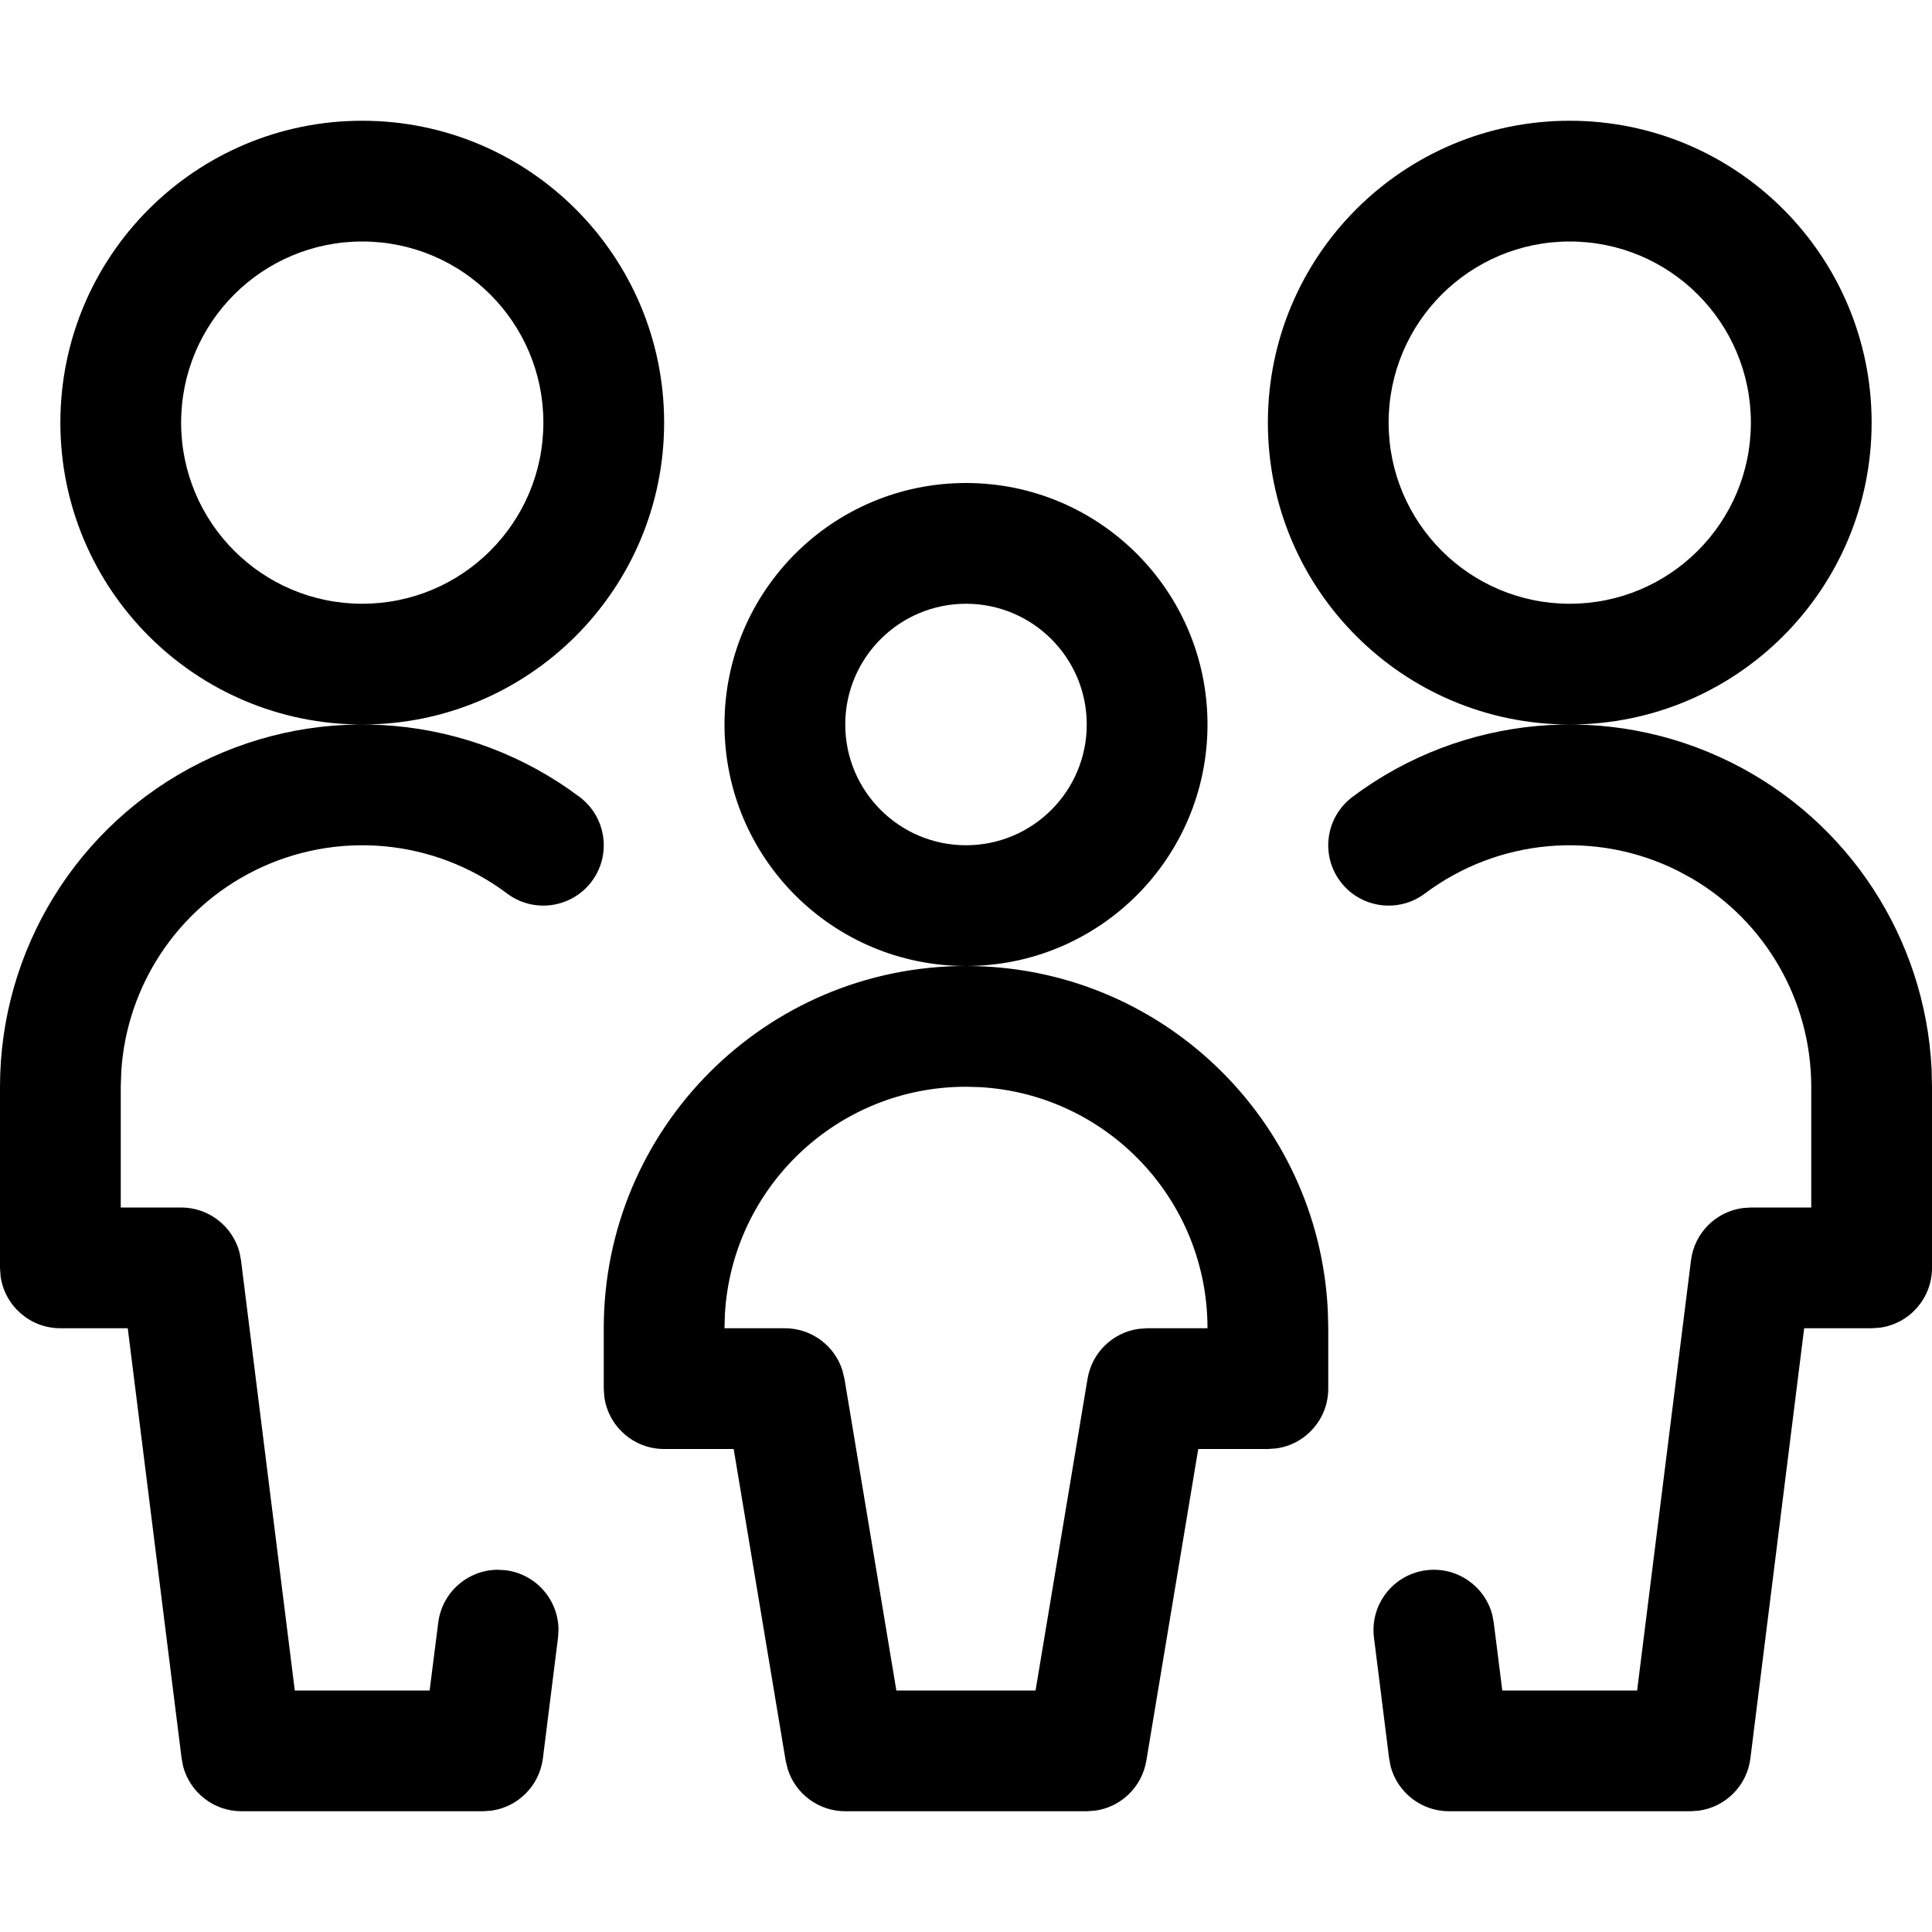 <svg width="24" height="24" viewBox="0 0 24 24" fill="none" xmlns="http://www.w3.org/2000/svg">
<g clip-path="url(#clip0_1_441)">
<path fill-rule="evenodd" clip-rule="evenodd" d="M21.512 9.475C22.971 10.204 23.915 11.662 23.995 13.279L24 13.5V15.75C24 16.13 23.718 16.444 23.352 16.493L23.25 16.5H22.412L21.744 21.843C21.702 22.184 21.434 22.448 21.102 22.493L21 22.5H18C17.656 22.5 17.361 22.267 17.275 21.943L17.256 21.843L17.068 20.343C17.016 19.932 17.308 19.557 17.719 19.506C18.096 19.459 18.442 19.7 18.537 20.057L18.556 20.157L18.662 21H20.337L21.006 15.657C21.048 15.316 21.316 15.052 21.648 15.007L21.75 15H22.5V13.5C22.5 12.431 21.931 11.447 21.017 10.912L20.842 10.817C19.825 10.309 18.609 10.418 17.7 11.1C17.369 11.348 16.898 11.281 16.65 10.95C16.401 10.619 16.469 10.149 16.8 9.9C18.164 8.877 19.988 8.713 21.512 9.475ZM7.2 9.9C7.531 10.149 7.599 10.619 7.35 10.95C7.101 11.281 6.631 11.348 6.3 11.1C5.391 10.418 4.175 10.309 3.158 10.817C2.202 11.295 1.577 12.243 1.507 13.301L1.5 13.5V15H2.25C2.594 15 2.889 15.233 2.975 15.557L2.994 15.657L3.662 21H5.337L5.444 20.157C5.491 19.78 5.81 19.504 6.179 19.5L6.281 19.506C6.658 19.553 6.934 19.872 6.938 20.241L6.932 20.343L6.744 21.843C6.701 22.184 6.434 22.448 6.102 22.493L6 22.5H3C2.656 22.5 2.361 22.267 2.275 21.943L2.256 21.843L1.587 16.5H0.75C0.37 16.5 0.057 16.218 0.007 15.852L0 15.75V13.5C0 11.796 0.963 10.237 2.488 9.475C4.012 8.713 5.836 8.877 7.2 9.9ZM10.5 22.5C10.17 22.5 9.884 22.285 9.786 21.979L9.76 21.873L9.114 18H8.25C7.87 18 7.557 17.718 7.507 17.352L7.5 17.25V16.5C7.5 14.015 9.515 12 12 12C14.414 12 16.384 13.901 16.495 16.288L16.5 16.5V17.25C16.5 17.63 16.218 17.944 15.852 17.993L15.75 18H14.885L14.24 21.873C14.185 22.199 13.927 22.446 13.608 22.492L13.5 22.5H10.5ZM12.864 21L13.51 17.127C13.565 16.801 13.823 16.554 14.142 16.508L14.25 16.5H15C15 14.902 13.751 13.596 12.176 13.505L12 13.5C10.402 13.5 9.096 14.749 9.005 16.324L9 16.5H9.75C10.08 16.5 10.366 16.715 10.464 17.021L10.49 17.127L11.135 21H12.864ZM12 6C13.657 6 15 7.343 15 9C15 10.657 13.657 12 12 12C10.343 12 9 10.657 9 9C9 7.343 10.343 6 12 6ZM12 7.5C11.172 7.5 10.5 8.172 10.5 9C10.5 9.828 11.172 10.5 12 10.5C12.828 10.5 13.5 9.828 13.5 9C13.5 8.172 12.828 7.5 12 7.5ZM19.5 1.5C21.571 1.5 23.25 3.179 23.25 5.25C23.25 7.321 21.571 9 19.5 9C17.429 9 15.75 7.321 15.75 5.25C15.75 3.179 17.429 1.5 19.5 1.5ZM4.5 1.5C6.571 1.5 8.25 3.179 8.25 5.25C8.25 7.321 6.571 9 4.5 9C2.429 9 0.75 7.321 0.75 5.25C0.75 3.179 2.429 1.5 4.5 1.5ZM19.5 3C18.257 3 17.25 4.007 17.25 5.25C17.25 6.493 18.257 7.5 19.5 7.5C20.743 7.5 21.75 6.493 21.75 5.25C21.75 4.007 20.743 3 19.5 3ZM4.5 3C3.257 3 2.25 4.007 2.25 5.25C2.25 6.493 3.257 7.5 4.5 7.5C5.743 7.5 6.75 6.493 6.75 5.25C6.75 4.007 5.743 3 4.5 3Z" fill="black"/>
</g>
<defs>
<clipPath id="clip0_1_441">
<rect width="24" height="24" fill="white"/>
</clipPath>
</defs>
</svg>
